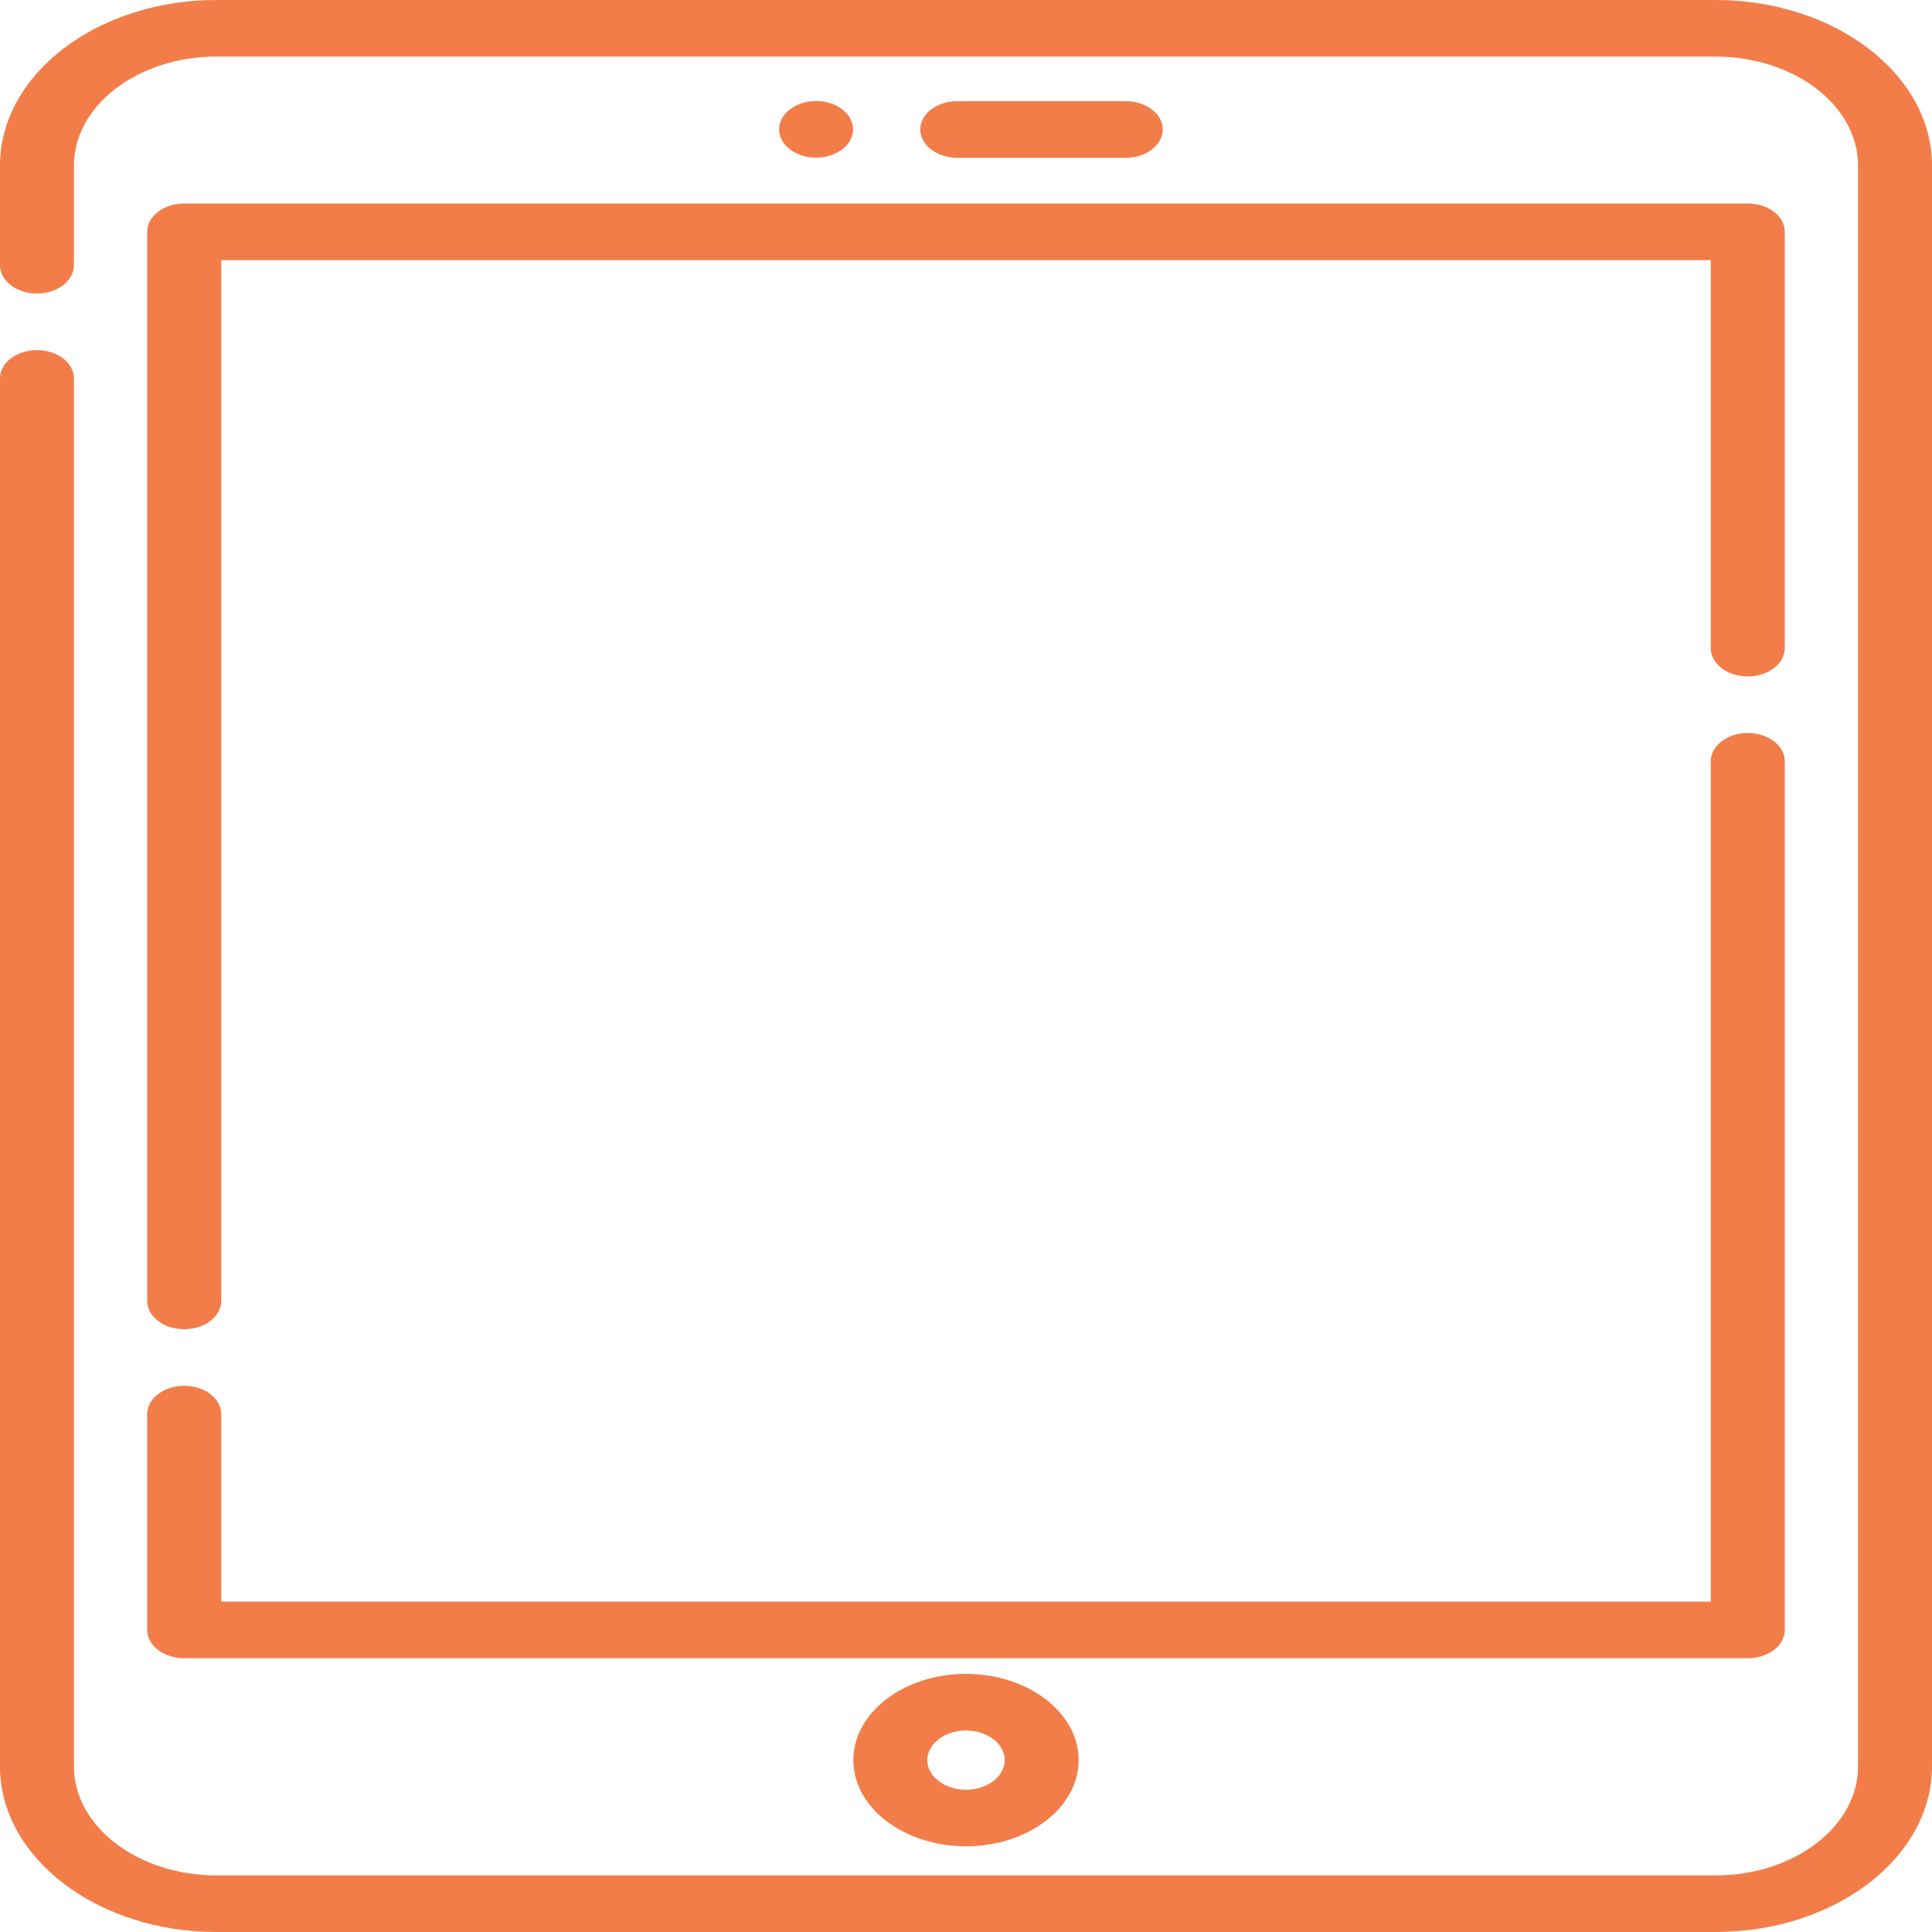 <svg width="30" height="30" viewBox="0 0 30 30" fill="none" xmlns="http://www.w3.org/2000/svg">
<path d="M26.639 0H3.361C1.508 0 0 1.154 0 2.572V4.118C0 4.361 0.257 4.558 0.574 4.558C0.891 4.558 1.148 4.361 1.148 4.118V2.572C1.148 1.638 2.141 0.879 3.361 0.879H26.639C27.859 0.879 28.852 1.638 28.852 2.572V27.428C28.852 28.362 27.859 29.121 26.639 29.121H3.361C2.141 29.121 1.148 28.362 1.148 27.428V5.876C1.148 5.633 0.891 5.437 0.574 5.437C0.257 5.437 0 5.633 0 5.876V27.428C0 28.846 1.508 30 3.361 30H26.639C28.492 30 30 28.846 30 27.428V2.572C30 1.154 28.492 0 26.639 0Z" fill="#F27D49"/>
<path d="M2.286 3.599V20.201C2.286 20.443 2.543 20.64 2.861 20.64C3.178 20.64 3.435 20.443 3.435 20.201V4.039H26.565V10.064C26.565 10.307 26.822 10.504 27.14 10.504C27.457 10.504 27.714 10.307 27.714 10.064V3.599C27.714 3.357 27.457 3.16 27.14 3.16H2.861C2.543 3.16 2.286 3.357 2.286 3.599Z" fill="#F27D49"/>
<path d="M2.286 25.309C2.286 25.552 2.543 25.749 2.861 25.749H27.14C27.457 25.749 27.714 25.552 27.714 25.309V11.822C27.714 11.579 27.457 11.382 27.14 11.382C26.822 11.382 26.565 11.579 26.565 11.822V24.87H3.435V21.958C3.435 21.715 3.178 21.519 2.861 21.519C2.543 21.519 2.286 21.715 2.286 21.958V25.309Z" fill="#F27D49"/>
<path d="M13.251 27.331C13.251 28.069 14.035 28.669 15 28.669C15.965 28.669 16.749 28.069 16.749 27.331C16.749 26.593 15.964 25.992 15 25.992C14.035 25.992 13.251 26.593 13.251 27.331ZM15.601 27.331C15.601 27.584 15.331 27.791 15 27.791C14.669 27.791 14.399 27.584 14.399 27.331C14.399 27.078 14.669 26.871 15 26.871C15.331 26.871 15.601 27.078 15.601 27.331Z" fill="#F27D49"/>
<path d="M17.481 2.45C17.798 2.45 18.055 2.253 18.055 2.01C18.055 1.768 17.798 1.571 17.481 1.571H14.864C14.547 1.571 14.29 1.768 14.29 2.01C14.29 2.253 14.547 2.45 14.864 2.45H17.481Z" fill="#F27D49"/>
<path d="M12.672 2.448C12.989 2.448 13.246 2.251 13.246 2.009C13.246 1.766 12.989 1.569 12.672 1.569C12.355 1.569 12.098 1.766 12.098 2.009C12.098 2.251 12.355 2.448 12.672 2.448Z" fill="#F27D49"/>
</svg>
